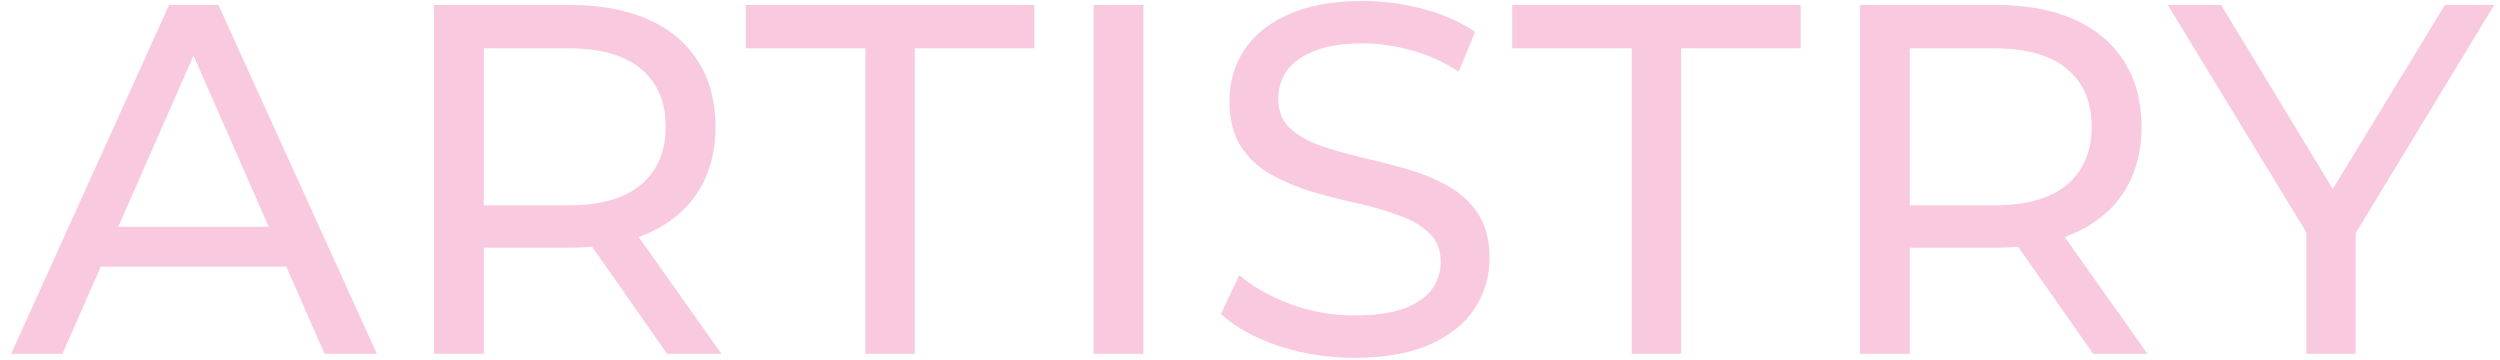 <svg width="215" height="31" viewBox="0 0 215 31" fill="none" xmlns="http://www.w3.org/2000/svg">
<path opacity="0.24" d="M0.957 30.429L14.543 0.429H18.786L32.414 30.429H27.914L15.786 2.829H17.5L5.371 30.429H0.957ZM6.743 22.929L7.9 19.5H24.786L26.029 22.929H6.743ZM37.318 30.429V0.429H49.018C51.647 0.429 53.889 0.843 55.747 1.671C57.604 2.5 59.032 3.7 60.032 5.271C61.032 6.843 61.532 8.714 61.532 10.886C61.532 13.057 61.032 14.929 60.032 16.5C59.032 18.043 57.604 19.229 55.747 20.057C53.889 20.886 51.647 21.3 49.018 21.3H39.675L41.604 19.329V30.429H37.318ZM57.375 30.429L49.747 19.543H54.332L62.047 30.429H57.375ZM41.604 19.757L39.675 17.657H48.889C51.632 17.657 53.704 17.071 55.104 15.9C56.532 14.7 57.247 13.029 57.247 10.886C57.247 8.743 56.532 7.086 55.104 5.914C53.704 4.743 51.632 4.157 48.889 4.157H39.675L41.604 2.014V19.757ZM74.424 30.429V4.157H64.138V0.429H88.952V4.157H78.666V30.429H74.424ZM94.049 30.429V0.429H98.334V30.429H94.049ZM116.487 30.771C114.202 30.771 112.016 30.429 109.93 29.743C107.844 29.029 106.202 28.114 105.002 27L106.587 23.657C107.73 24.657 109.187 25.486 110.959 26.143C112.73 26.8 114.573 27.129 116.487 27.129C118.23 27.129 119.644 26.929 120.73 26.529C121.816 26.129 122.616 25.586 123.13 24.9C123.644 24.186 123.902 23.386 123.902 22.5C123.902 21.471 123.559 20.643 122.873 20.014C122.216 19.386 121.344 18.886 120.259 18.514C119.202 18.114 118.03 17.771 116.744 17.486C115.459 17.2 114.159 16.871 112.844 16.5C111.559 16.1 110.373 15.6 109.287 15C108.23 14.4 107.373 13.6 106.716 12.6C106.059 11.571 105.73 10.257 105.73 8.657C105.73 7.114 106.13 5.7 106.93 4.414C107.759 3.1 109.016 2.057 110.702 1.286C112.416 0.486 114.587 0.086 117.216 0.086C118.959 0.086 120.687 0.314 122.402 0.771C124.116 1.229 125.602 1.886 126.859 2.743L125.444 6.171C124.159 5.314 122.802 4.7 121.373 4.329C119.944 3.929 118.559 3.729 117.216 3.729C115.53 3.729 114.144 3.943 113.059 4.371C111.973 4.8 111.173 5.371 110.659 6.086C110.173 6.8 109.93 7.6 109.93 8.486C109.93 9.543 110.259 10.386 110.916 11.014C111.602 11.643 112.473 12.143 113.53 12.514C114.616 12.886 115.802 13.229 117.087 13.543C118.373 13.829 119.659 14.157 120.944 14.529C122.259 14.9 123.444 15.386 124.502 15.986C125.587 16.586 126.459 17.386 127.116 18.386C127.773 19.386 128.102 20.671 128.102 22.243C128.102 23.757 127.687 25.171 126.859 26.486C126.03 27.771 124.744 28.814 123.002 29.614C121.287 30.386 119.116 30.771 116.487 30.771ZM140.33 30.429V4.157H130.044V0.429H154.858V4.157H144.573V30.429H140.33ZM159.955 30.429V0.429H171.655C174.283 0.429 176.526 0.843 178.383 1.671C180.241 2.5 181.669 3.7 182.669 5.271C183.669 6.843 184.169 8.714 184.169 10.886C184.169 13.057 183.669 14.929 182.669 16.5C181.669 18.043 180.241 19.229 178.383 20.057C176.526 20.886 174.283 21.3 171.655 21.3H162.312L164.241 19.329V30.429H159.955ZM180.012 30.429L172.383 19.543H176.969L184.683 30.429H180.012ZM164.241 19.757L162.312 17.657H171.526C174.269 17.657 176.341 17.071 177.741 15.9C179.169 14.7 179.883 13.029 179.883 10.886C179.883 8.743 179.169 7.086 177.741 5.914C176.341 4.743 174.269 4.157 171.526 4.157H162.312L164.241 2.014V19.757ZM198.346 30.429V18.943L199.332 21.6L186.432 0.429H191.018L201.86 18.3H199.375L210.26 0.429H214.503L201.646 21.6L202.589 18.943V30.429H198.346Z" fill="#E61F7F"/>
</svg>
